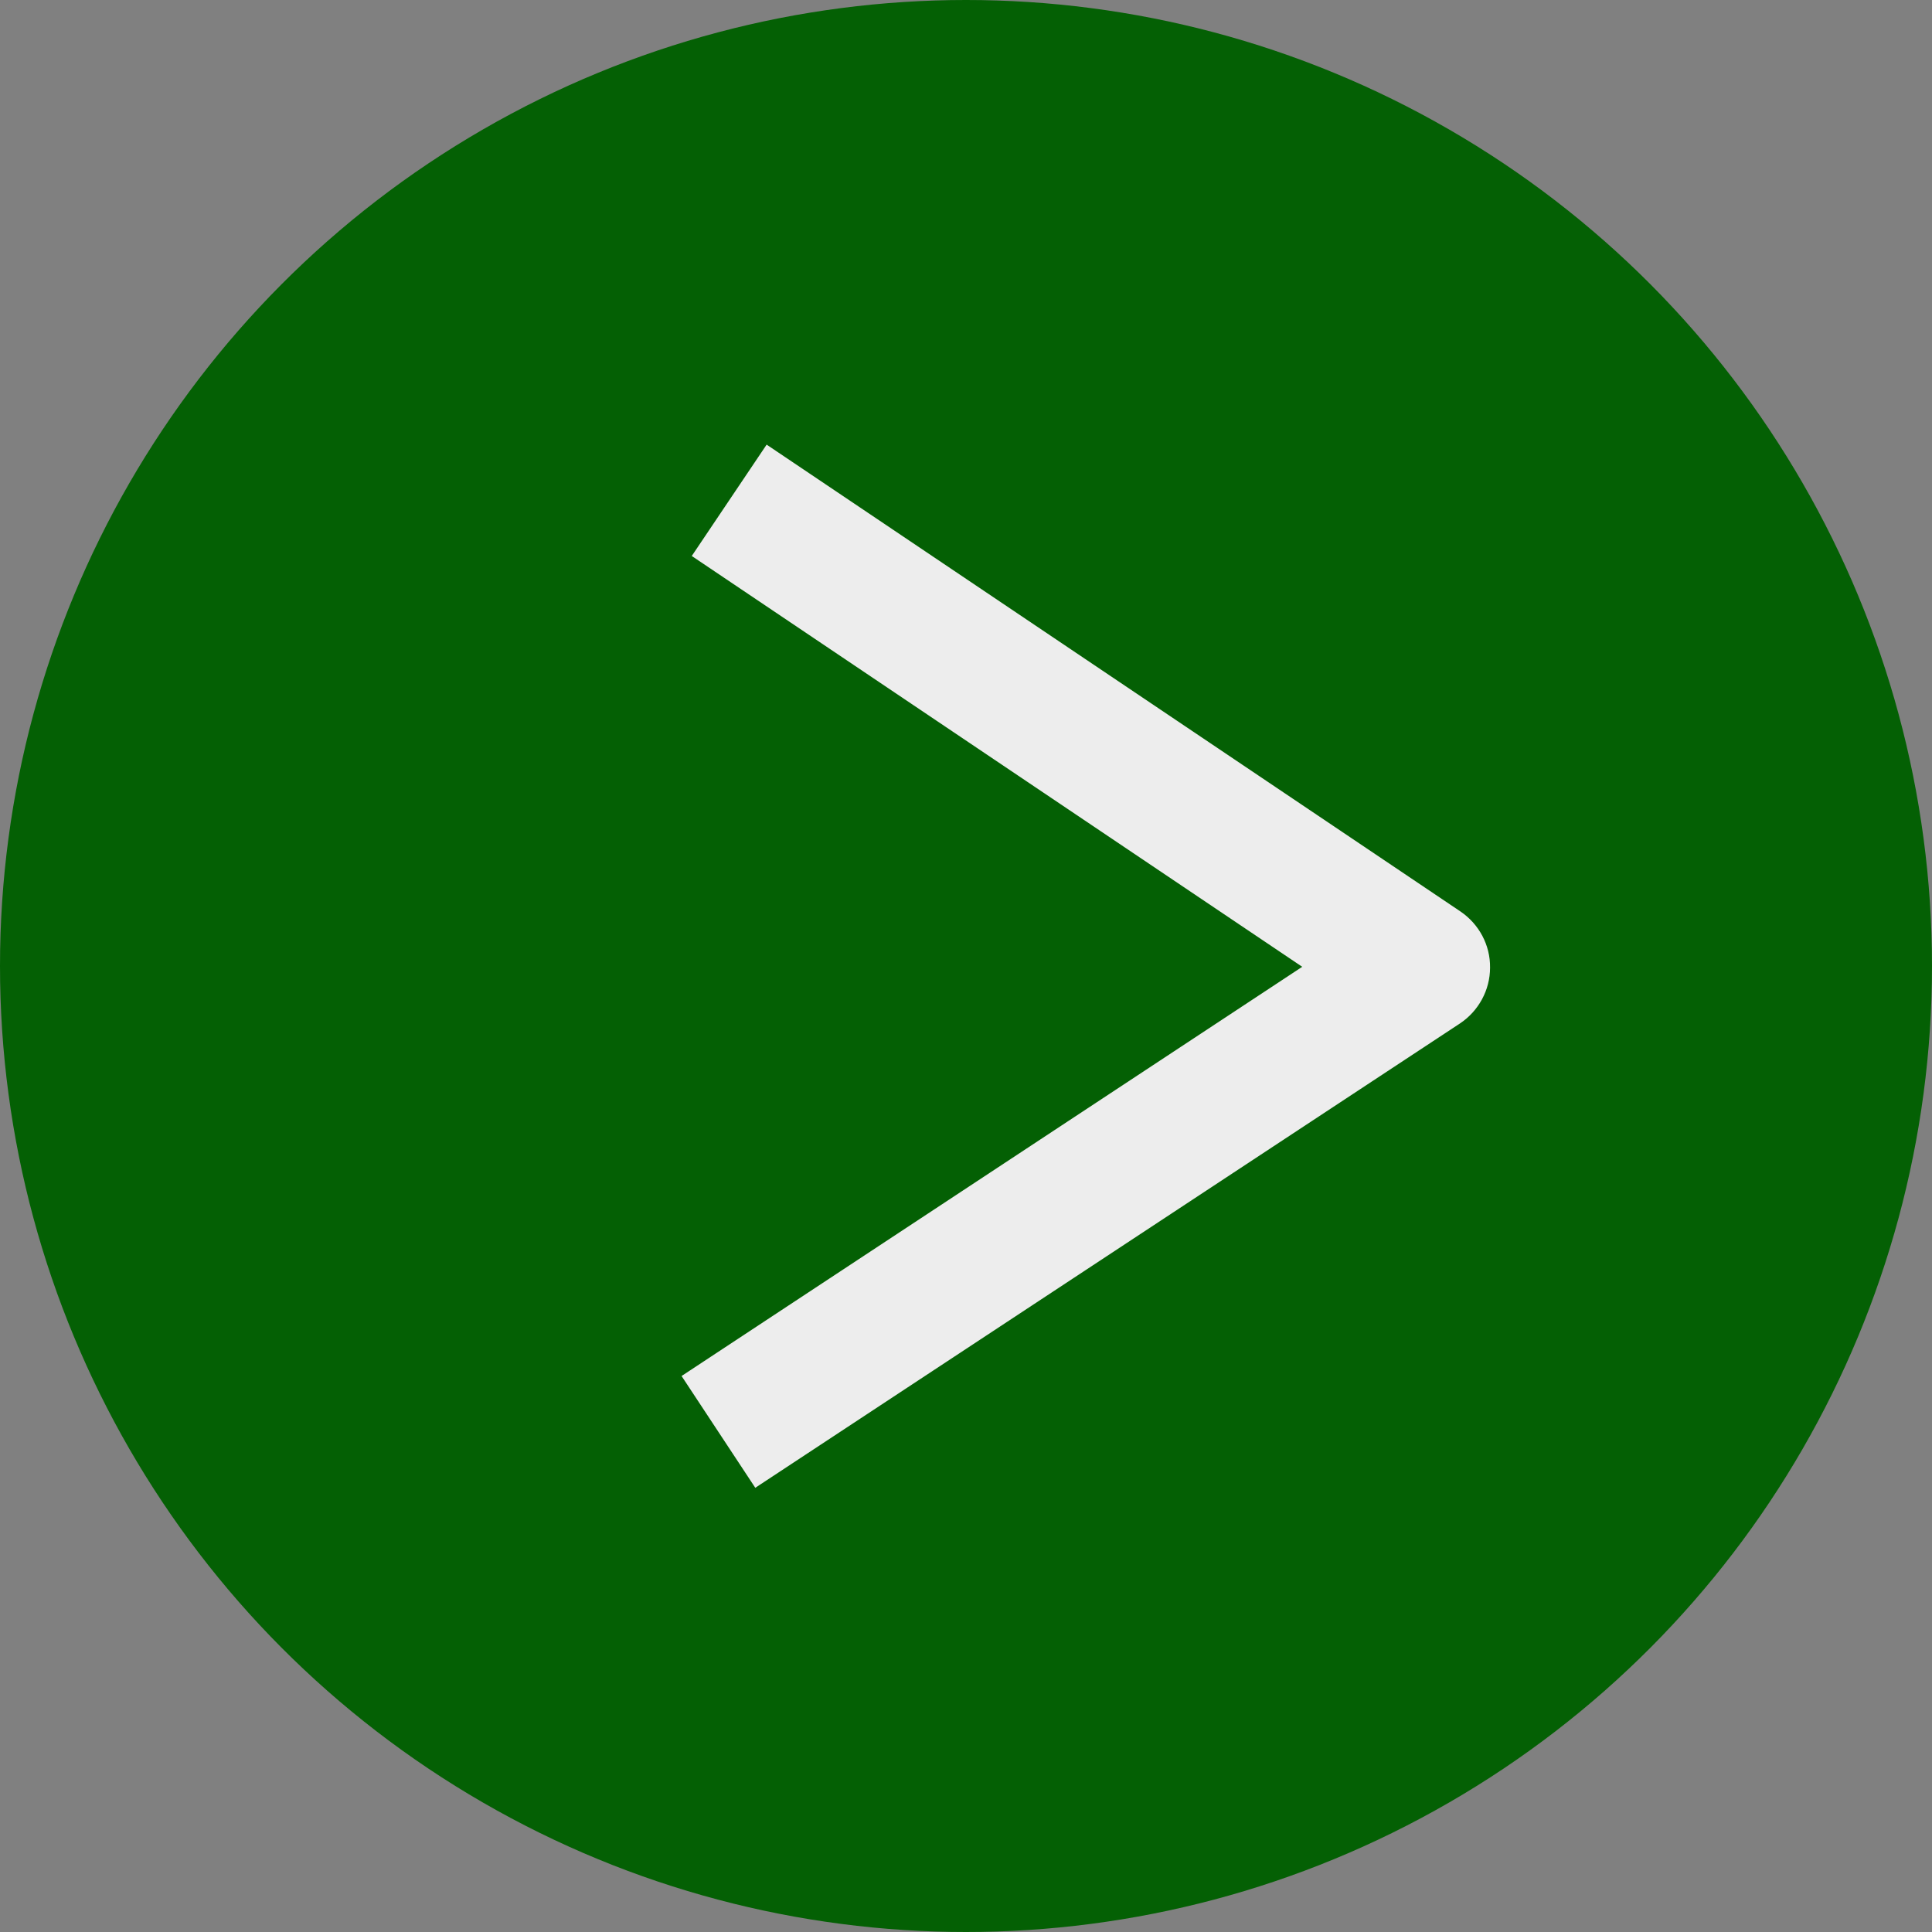 <?xml version="1.0" encoding="UTF-8"?>
<svg id="Layer_2" data-name="Layer 2" xmlns="http://www.w3.org/2000/svg" viewBox="0 0 72 72">
  <rect x="0" y="0" width="72" height="72" fill="#808080" stroke="none"/>
  <defs>
    <style>
      .cls-1 {
        fill: #046004;
      }

      .cls-2 {
        fill: #ededed;
      }
    </style>
  </defs>
  <g id="Layer_5" data-name="Layer 5">
    <circle class="cls-1" cx="36" cy="36" r="36"/>
    <path class="cls-2" d="M28.15,55.45l-2.75-4.17,23.13-15.25-22.75-15.31,2.79-4.15,25.86,17.4c.69.47,1.11,1.25,1.1,2.09,0,.84-.43,1.62-1.12,2.08l-26.27,17.31Z"/>
  </g>
</svg>